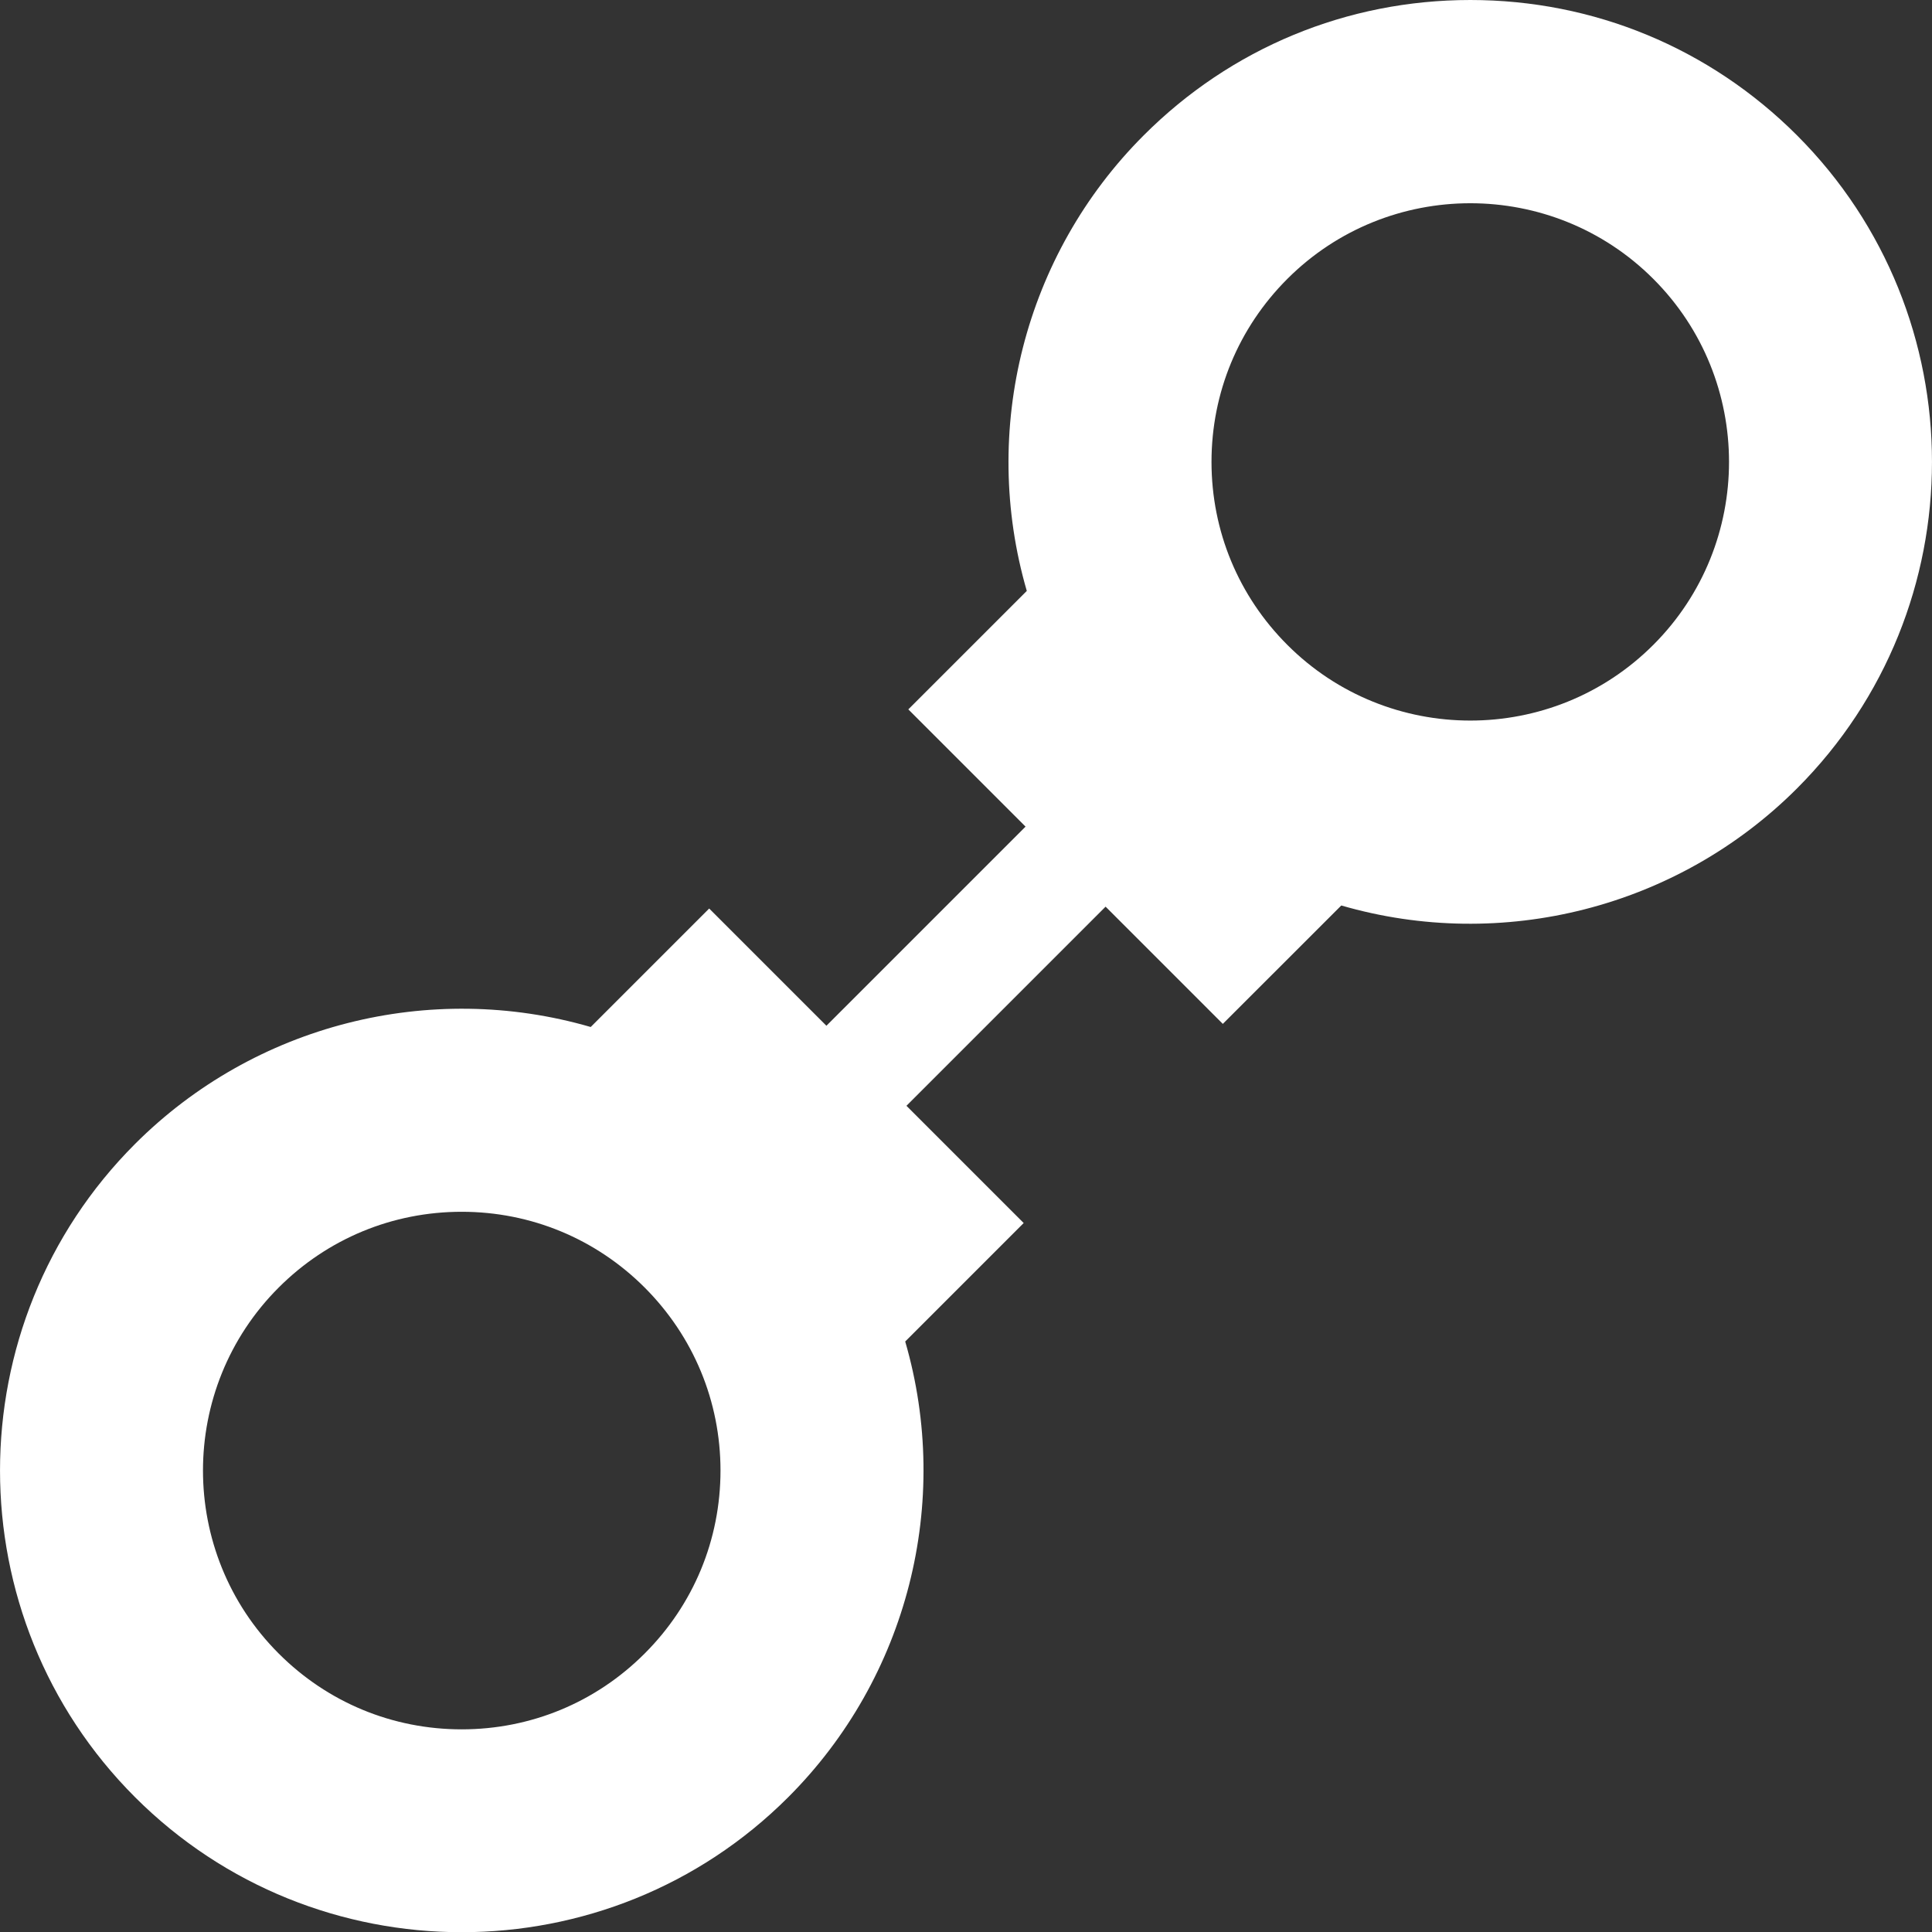 <?xml version="1.0" encoding="UTF-8"?> <svg xmlns="http://www.w3.org/2000/svg" width="28" height="28" viewBox="0 0 28 28" fill="none"><rect x="0" y="0" width="28" height="28" fill="#333333" stroke="none"/> <path d="M26.043 1.961C24.778 0.696 23.097 0 21.309 0C19.521 5.46937e-05 17.84 0.696 16.576 1.961C14.842 3.694 14.204 6.235 14.881 8.564L13.164 10.281L14.863 11.98L11.977 14.866L10.278 13.167L8.561 14.884C6.232 14.208 3.691 14.845 1.957 16.579C-0.652 19.189 -0.652 23.436 1.957 26.046C3.262 27.351 4.977 28.003 6.691 28.003C8.405 28.003 10.119 27.351 11.424 26.046C13.158 24.312 13.796 21.771 13.119 19.442L14.836 17.725L13.137 16.026L16.023 13.14L17.722 14.839L19.439 13.123C21.768 13.799 24.309 13.161 26.043 11.427C28.652 8.817 28.652 4.571 26.043 1.961ZM9.343 23.964C8.635 24.673 7.693 25.063 6.691 25.063C5.689 25.063 4.747 24.673 4.039 23.964C2.576 22.502 2.576 20.122 4.039 18.66C4.747 17.952 5.689 17.562 6.691 17.562C7.693 17.562 8.635 17.952 9.343 18.66C10.051 19.369 10.442 20.311 10.442 21.312C10.442 22.314 10.052 23.256 9.343 23.964ZM23.961 9.346C23.23 10.077 22.27 10.443 21.309 10.443C20.349 10.443 19.388 10.078 18.657 9.346C17.949 8.638 17.558 7.696 17.558 6.694C17.558 5.692 17.949 4.75 18.657 4.042C20.119 2.58 22.499 2.58 23.961 4.042C25.424 5.504 25.424 7.884 23.961 9.346Z" fill="white"></path> </svg> 